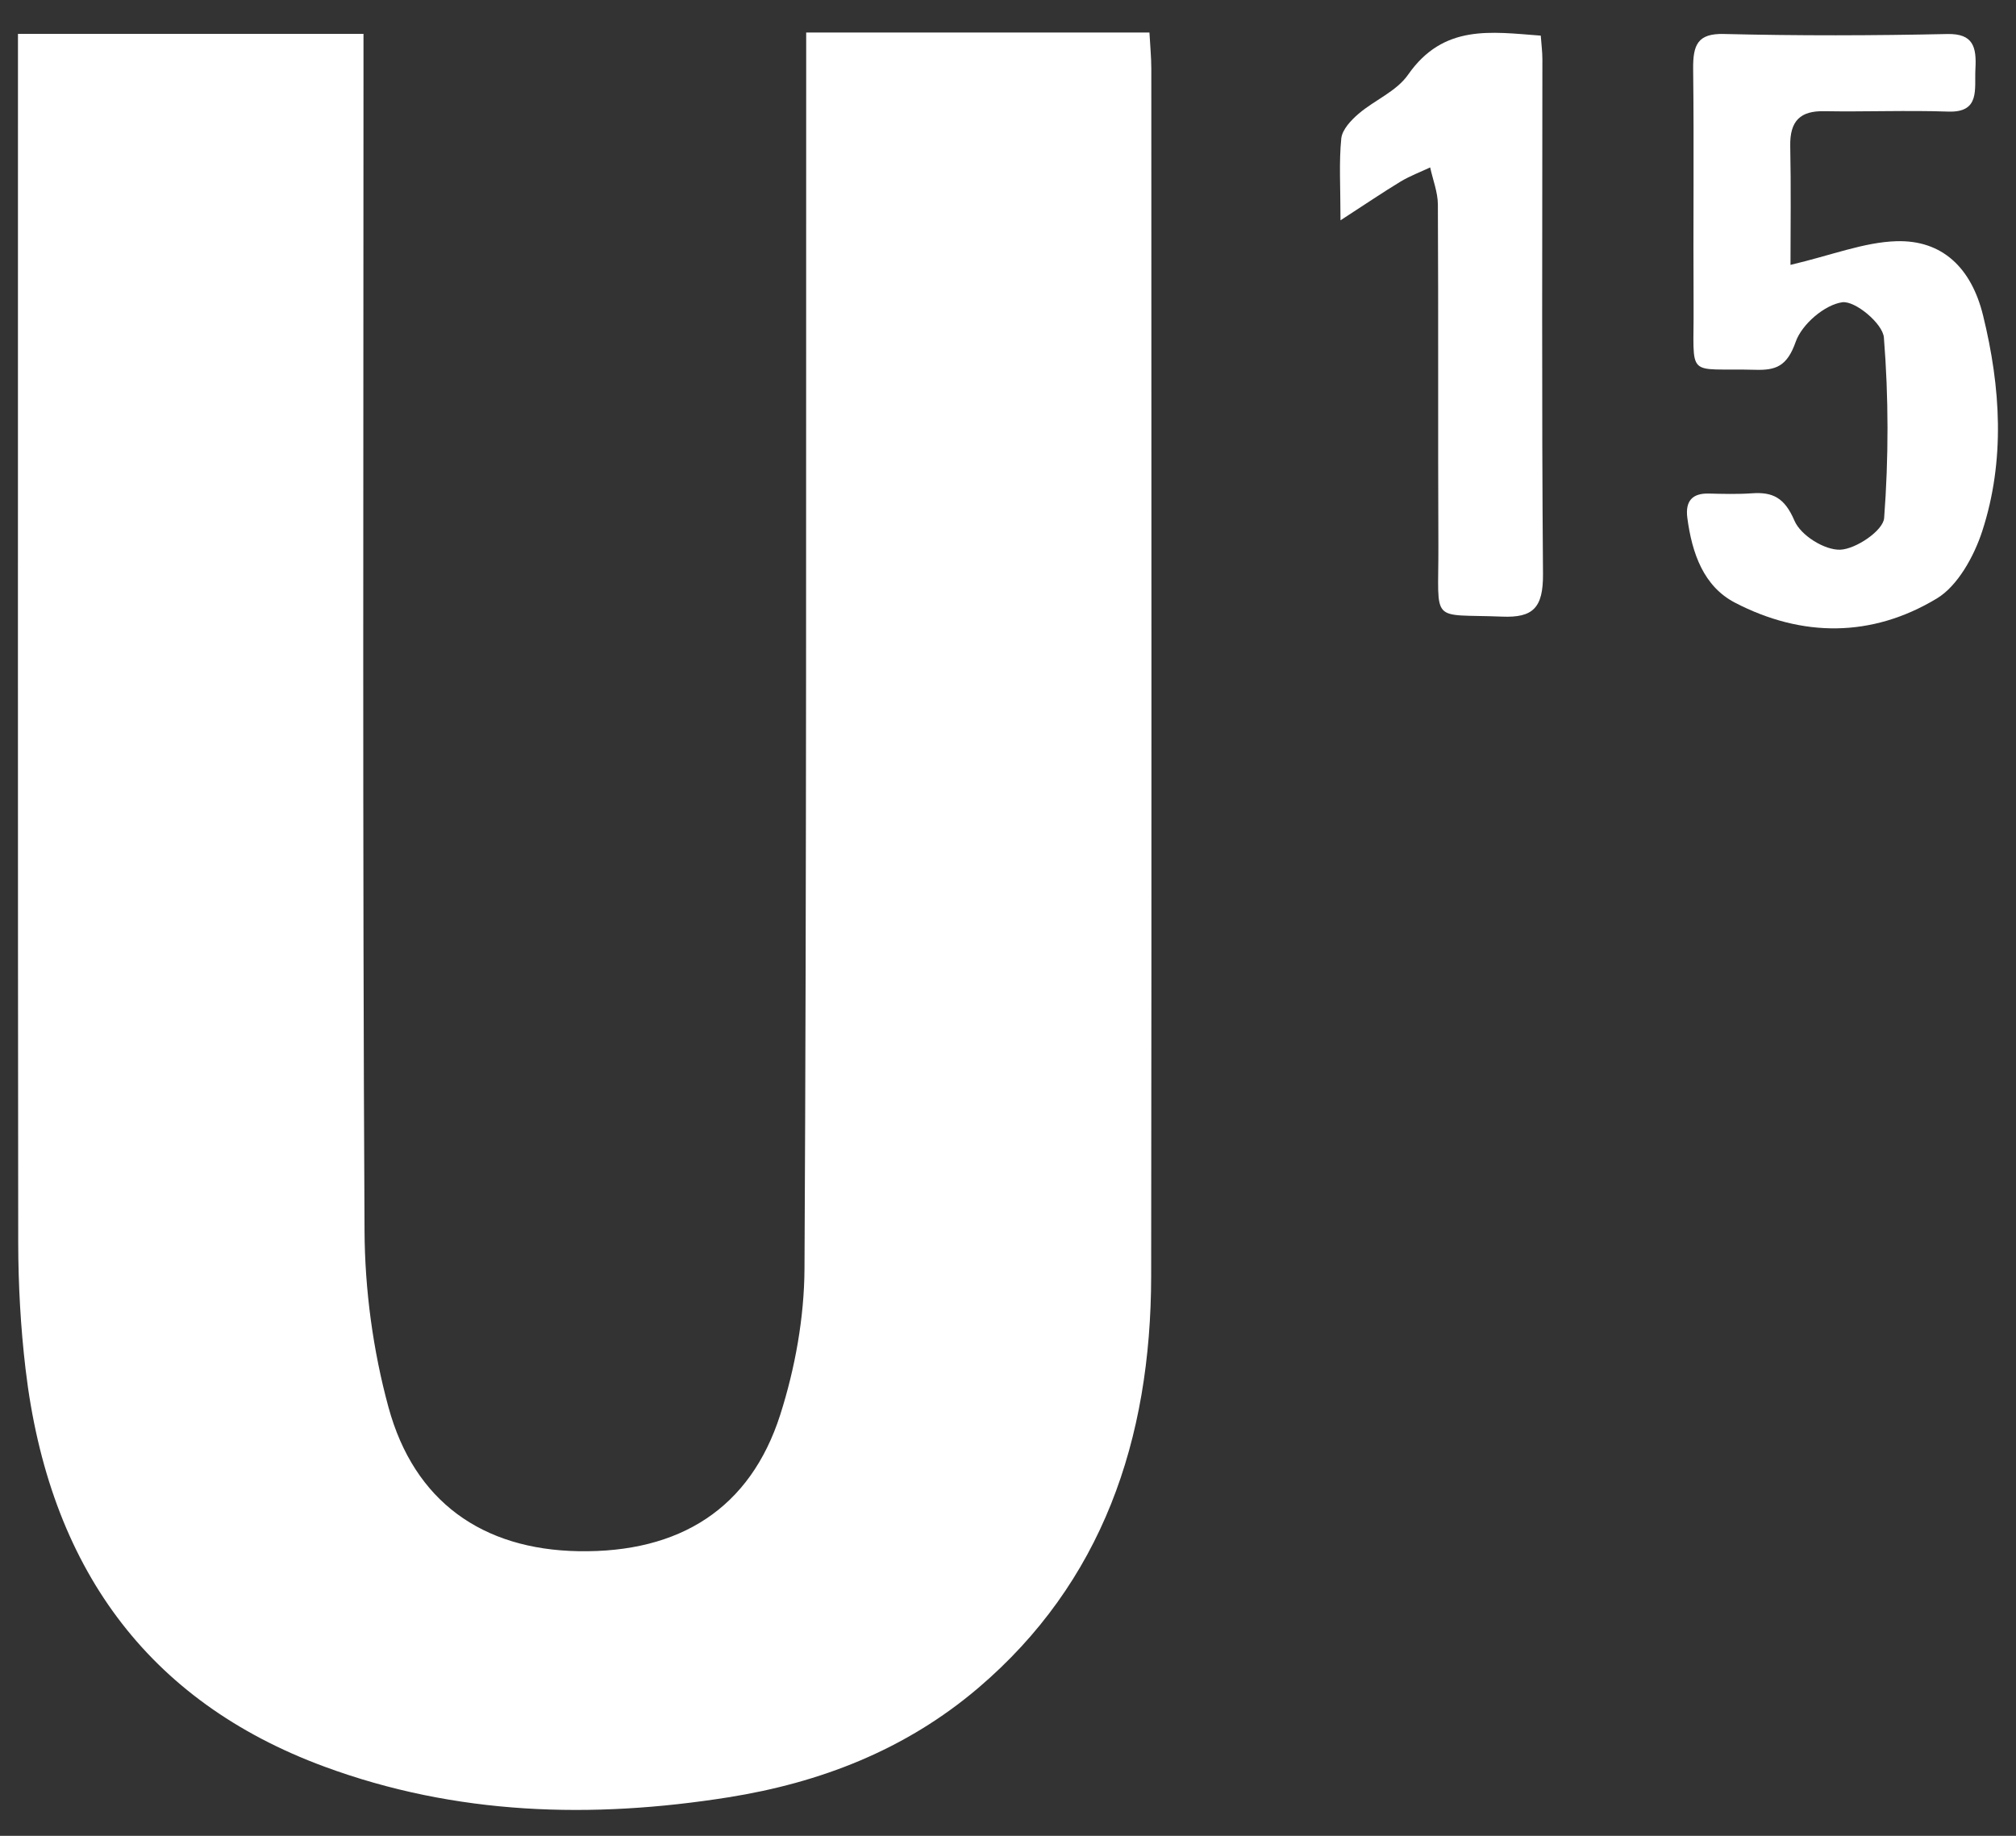 <svg width="56" height="51" viewBox="0 0 56 51" fill="none" xmlns="http://www.w3.org/2000/svg">
<rect x="0" y="0" width="56" height="51" fill="#333333" stroke="none"/>
<g clip-path="url(#clip0_2225_32928)">
<path d="M22.392 0.904H31.929C31.948 1.262 31.981 1.589 31.981 1.915C31.982 13.091 31.991 24.268 31.977 35.445C31.972 40.016 30.607 43.965 27.176 46.89C25.145 48.621 22.768 49.526 20.239 49.929C16.444 50.532 12.669 50.43 9.004 49.075C4.094 47.261 1.356 43.523 0.709 38.026C0.573 36.87 0.508 35.696 0.506 34.53C0.494 23.723 0.499 12.916 0.499 2.109C0.499 1.745 0.499 1.379 0.499 0.941H10.097C10.097 1.364 10.097 1.754 10.097 2.144C10.097 12.829 10.069 23.512 10.126 34.196C10.134 35.833 10.362 37.52 10.79 39.09C11.507 41.725 13.412 43.047 16.07 43.093C18.884 43.141 20.842 41.905 21.675 39.297C22.085 38.011 22.34 36.602 22.347 35.247C22.406 24.224 22.389 13.2 22.394 2.179C22.394 1.785 22.394 1.393 22.394 0.904L22.392 0.904Z" fill="white"/>
<path d="M49.734 7.359C50.889 7.087 51.779 6.729 52.675 6.701C53.954 6.662 54.761 7.442 55.085 8.763C55.576 10.759 55.702 12.786 55.063 14.753C54.833 15.461 54.375 16.282 53.799 16.627C51.998 17.712 50.061 17.713 48.193 16.742C47.322 16.289 47 15.371 46.87 14.384C46.808 13.905 47.024 13.702 47.46 13.711C47.862 13.721 48.267 13.732 48.667 13.704C49.236 13.665 49.57 13.819 49.846 14.465C50.022 14.877 50.685 15.286 51.118 15.271C51.553 15.254 52.309 14.741 52.337 14.393C52.463 12.728 52.463 11.04 52.33 9.375C52.299 8.99 51.53 8.347 51.173 8.397C50.689 8.466 50.054 9.002 49.88 9.497C49.639 10.184 49.322 10.289 48.755 10.273C46.796 10.219 47.058 10.568 47.044 8.48C47.031 6.295 47.058 4.107 47.032 1.921C47.024 1.243 47.158 0.925 47.888 0.944C49.956 0.995 52.027 0.99 54.096 0.945C54.813 0.931 54.906 1.306 54.873 1.91C54.842 2.477 55.014 3.131 54.116 3.1C52.968 3.061 51.816 3.109 50.668 3.089C50.023 3.078 49.713 3.342 49.729 4.064C49.753 5.212 49.736 6.361 49.736 7.359H49.734Z" fill="white"/>
<path d="M37.236 6.123C37.236 5.175 37.191 4.505 37.258 3.845C37.284 3.598 37.534 3.335 37.739 3.16C38.186 2.777 38.789 2.541 39.115 2.073C40.099 0.663 41.422 0.887 42.799 0.99C42.816 1.231 42.844 1.438 42.844 1.644C42.844 6.41 42.822 11.177 42.861 15.942C42.868 16.888 42.585 17.165 41.725 17.13C39.699 17.049 39.963 17.365 39.955 15.183C39.941 12.016 39.958 8.849 39.941 5.682C39.939 5.338 39.801 4.994 39.727 4.651C39.453 4.78 39.168 4.887 38.908 5.042C38.417 5.34 37.939 5.665 37.232 6.123H37.236Z" fill="white"/>
</g>
<defs>
<clipPath id="clip0_2225_32928">
<rect width="55" height="49.38" fill="white" transform="translate(0.5 0.904)"/>
</clipPath>
</defs>
</svg>
